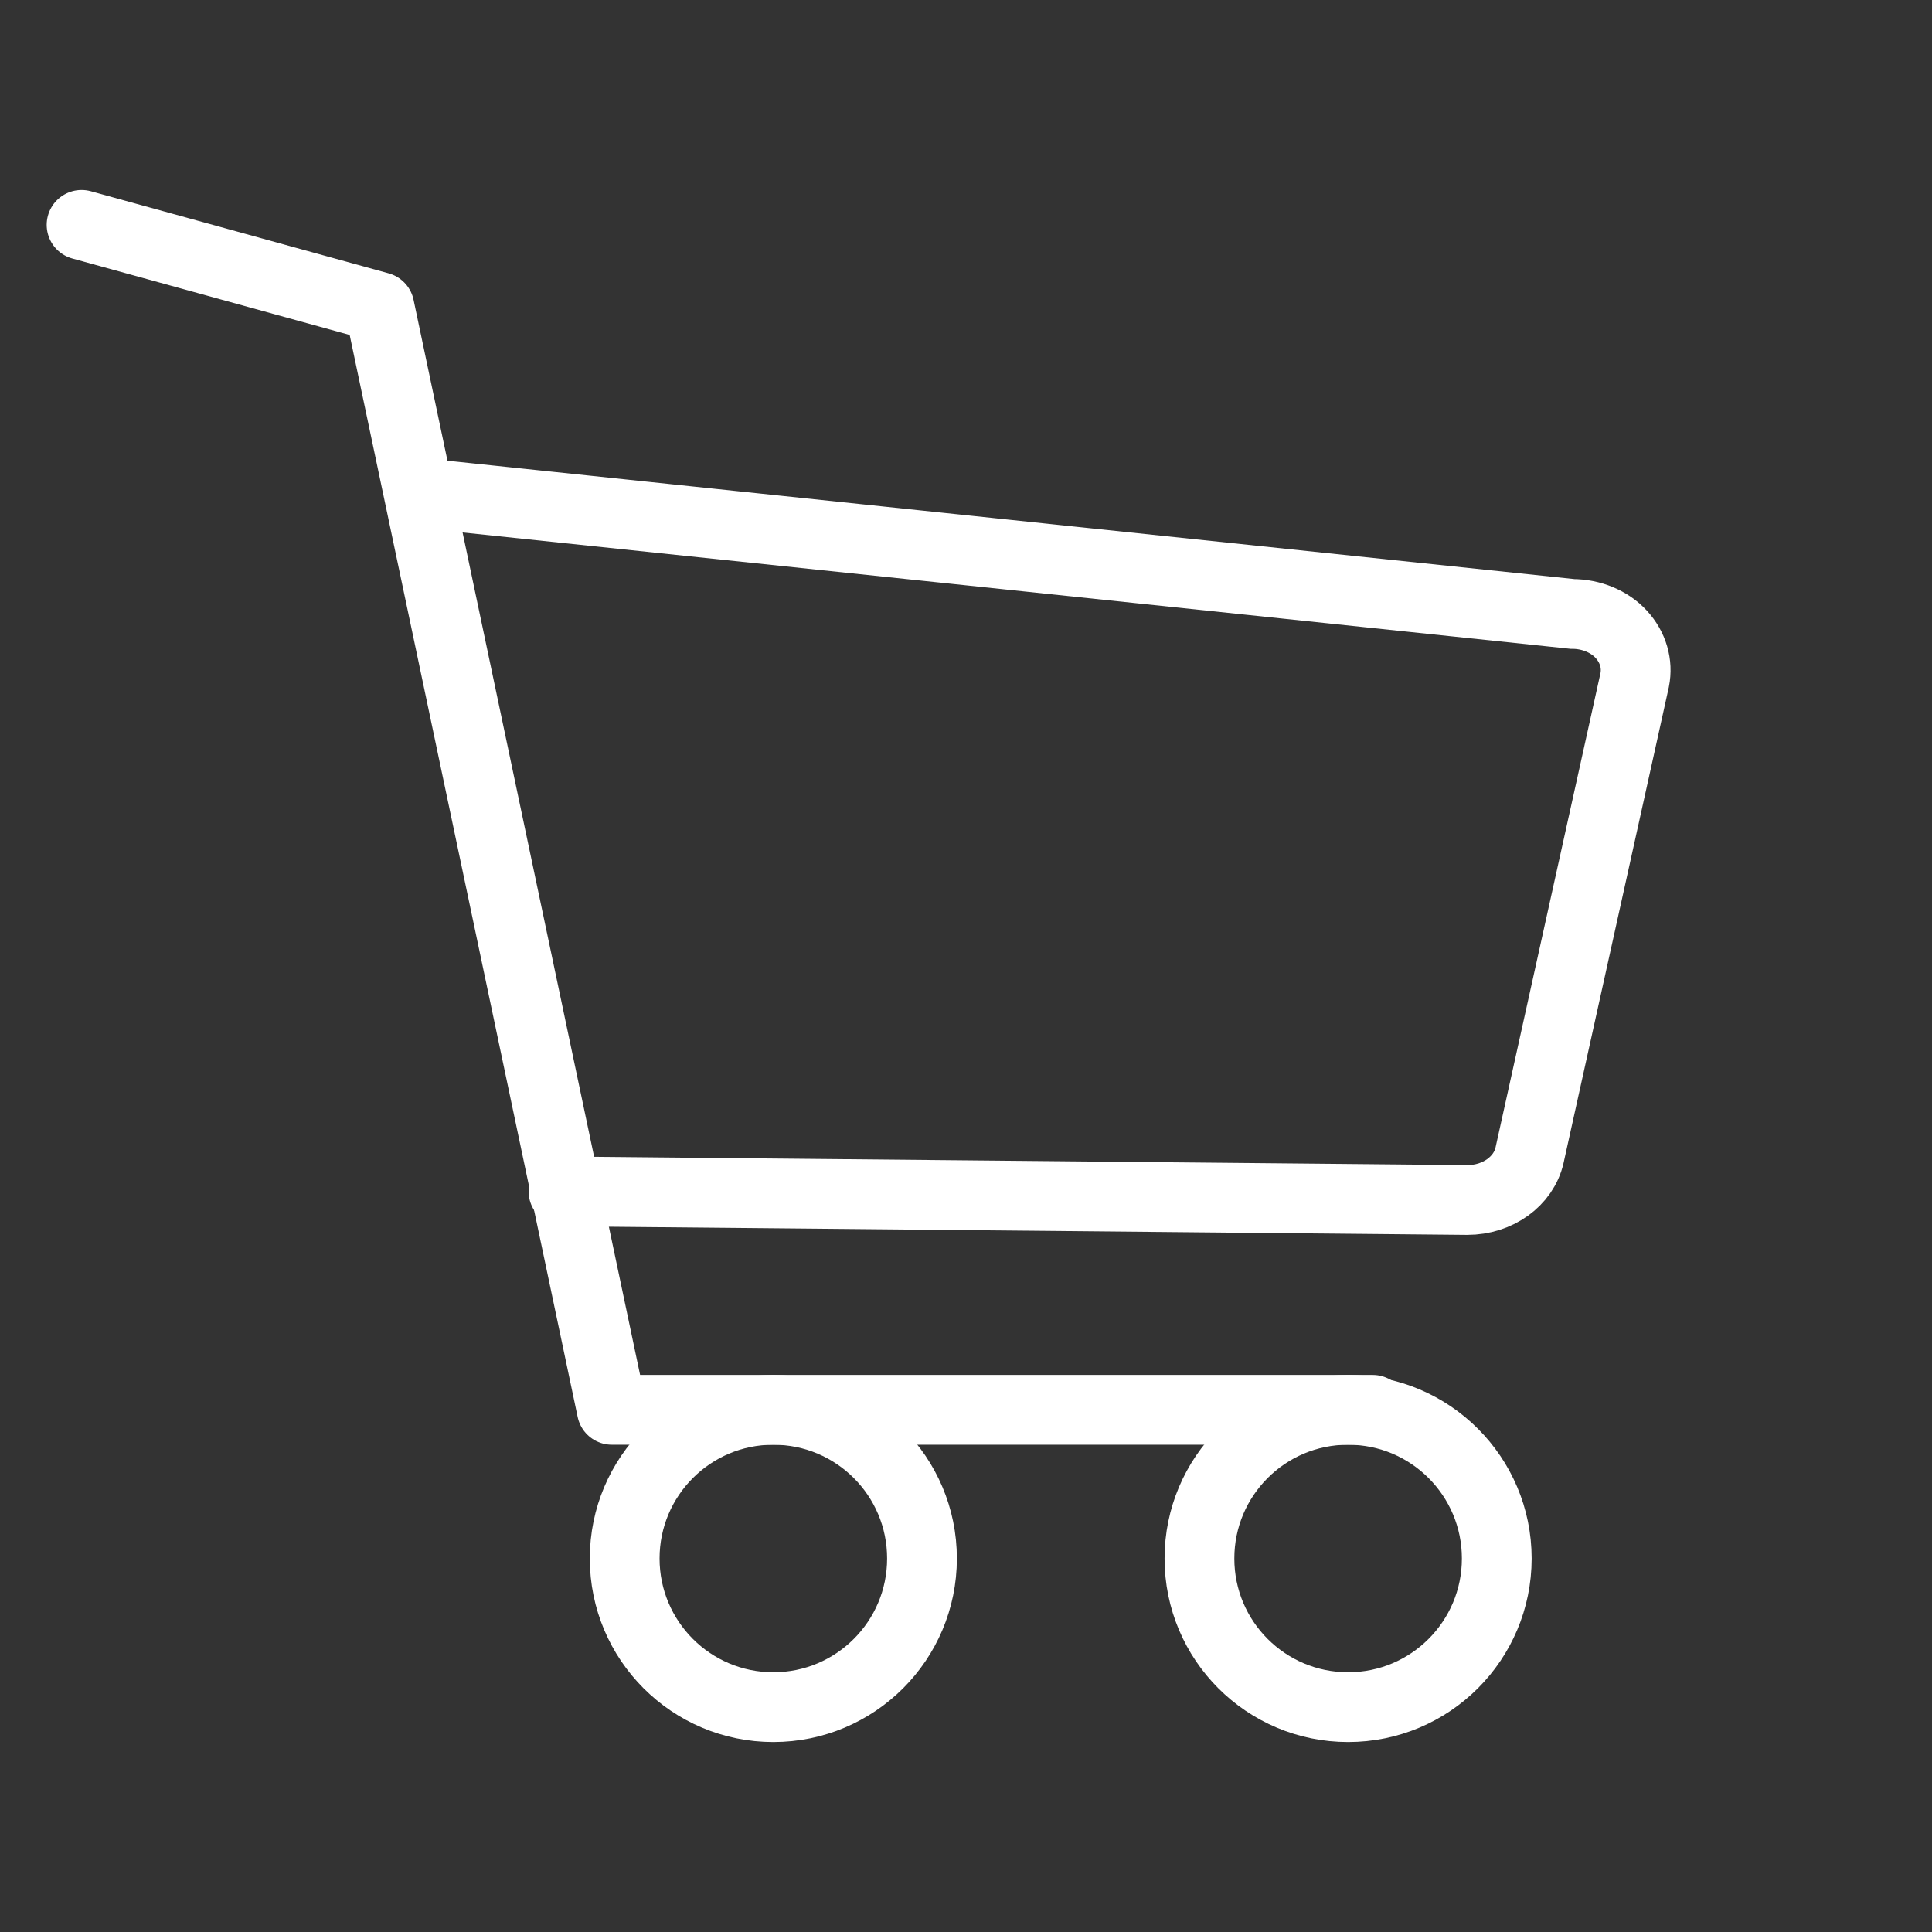 <?xml version="1.0" encoding="UTF-8"?><svg id="_레이어_1" xmlns="http://www.w3.org/2000/svg" viewBox="0 0 36 36"><rect x="0" y="0" width="36" height="36" fill="#333333" stroke="none"/><defs><style>.cls-1{stroke-linejoin:round;}.cls-1,.cls-2{fill:none;stroke:#fff;stroke-linecap:round;stroke-width:1.3px;}.cls-2{stroke-miterlimit:10;}</style></defs><path class="cls-2" d="m7.88,9.19l21.42,2.25c.35,0,.69.14.91.38.22.24.31.55.25.85l-1.96,8.86c-.11.48-.59.83-1.16.83h-.01l-16.83-.16"/><path class="cls-1" d="m14.41,31.81c-1.53,0-2.77-1.24-2.77-2.77s1.24-2.77,2.77-2.77,2.77,1.24,2.77,2.77-1.24,2.77-2.77,2.77Z"/><path class="cls-1" d="m25.12,31.81c-1.53,0-2.77-1.24-2.77-2.77s1.24-2.77,2.77-2.77,2.77,1.24,2.77,2.77-1.24,2.77-2.77,2.77Z"/><polyline class="cls-1" points="1.52 4.19 7.07 5.72 11.4 26.27 25.58 26.27"/></svg>